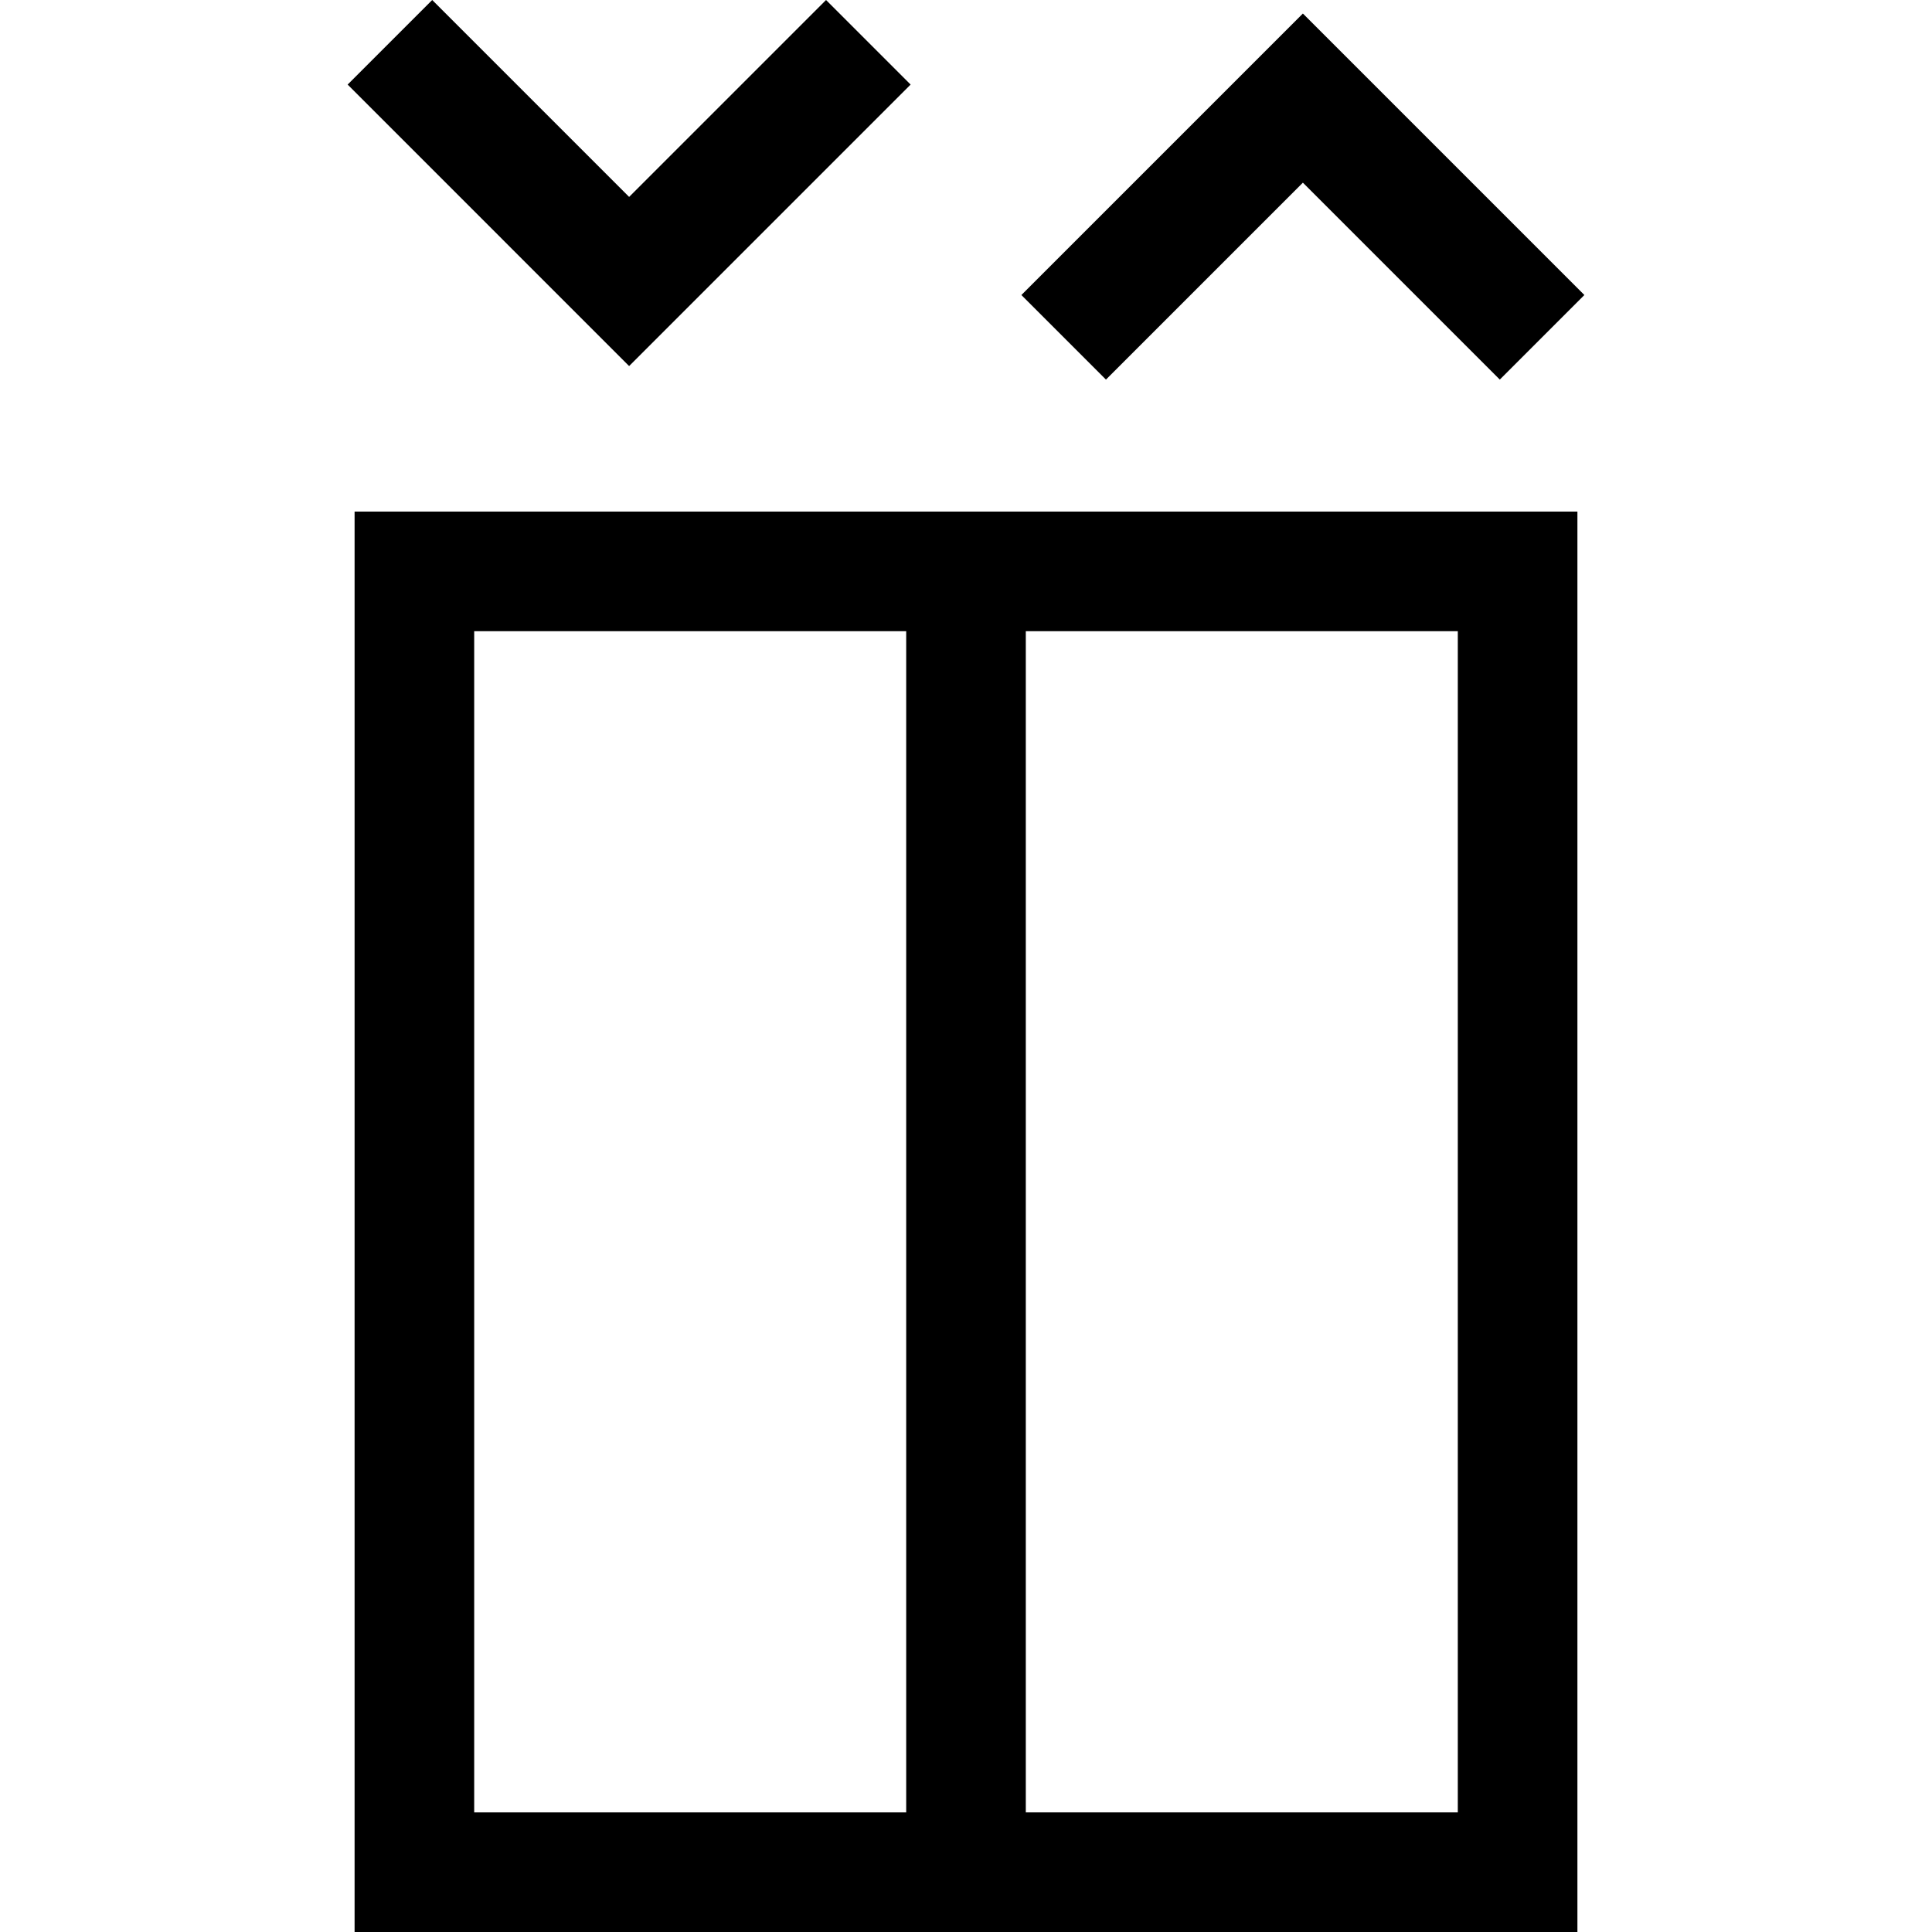 <?xml version="1.0" encoding="iso-8859-1"?>
<!-- Uploaded to: SVG Repo, www.svgrepo.com, Generator: SVG Repo Mixer Tools -->
<svg fill="#000000" height="800px" width="800px" version="1.1" id="Capa_1" xmlns="http://www.w3.org/2000/svg" xmlns:xlink="http://www.w3.org/1999/xlink" 
	 viewBox="0 0 484.606 484.606" xml:space="preserve">
<g>
	<path d="M88.942,484.606h306.723V128.322H88.942V484.606z M365.665,454.606H257.303V158.322h108.361V454.606z M118.942,158.322
		h108.361v296.285H118.942V158.322z"/>
	<polygon points="228.41,21.213 207.197,0 157.803,49.393 108.41,0 87.197,21.213 157.803,91.82 	"/>
	<polygon points="326.803,45.82 376.197,95.213 397.41,74 326.803,3.393 256.197,74 277.41,95.213 	"/>
</g>
</svg>